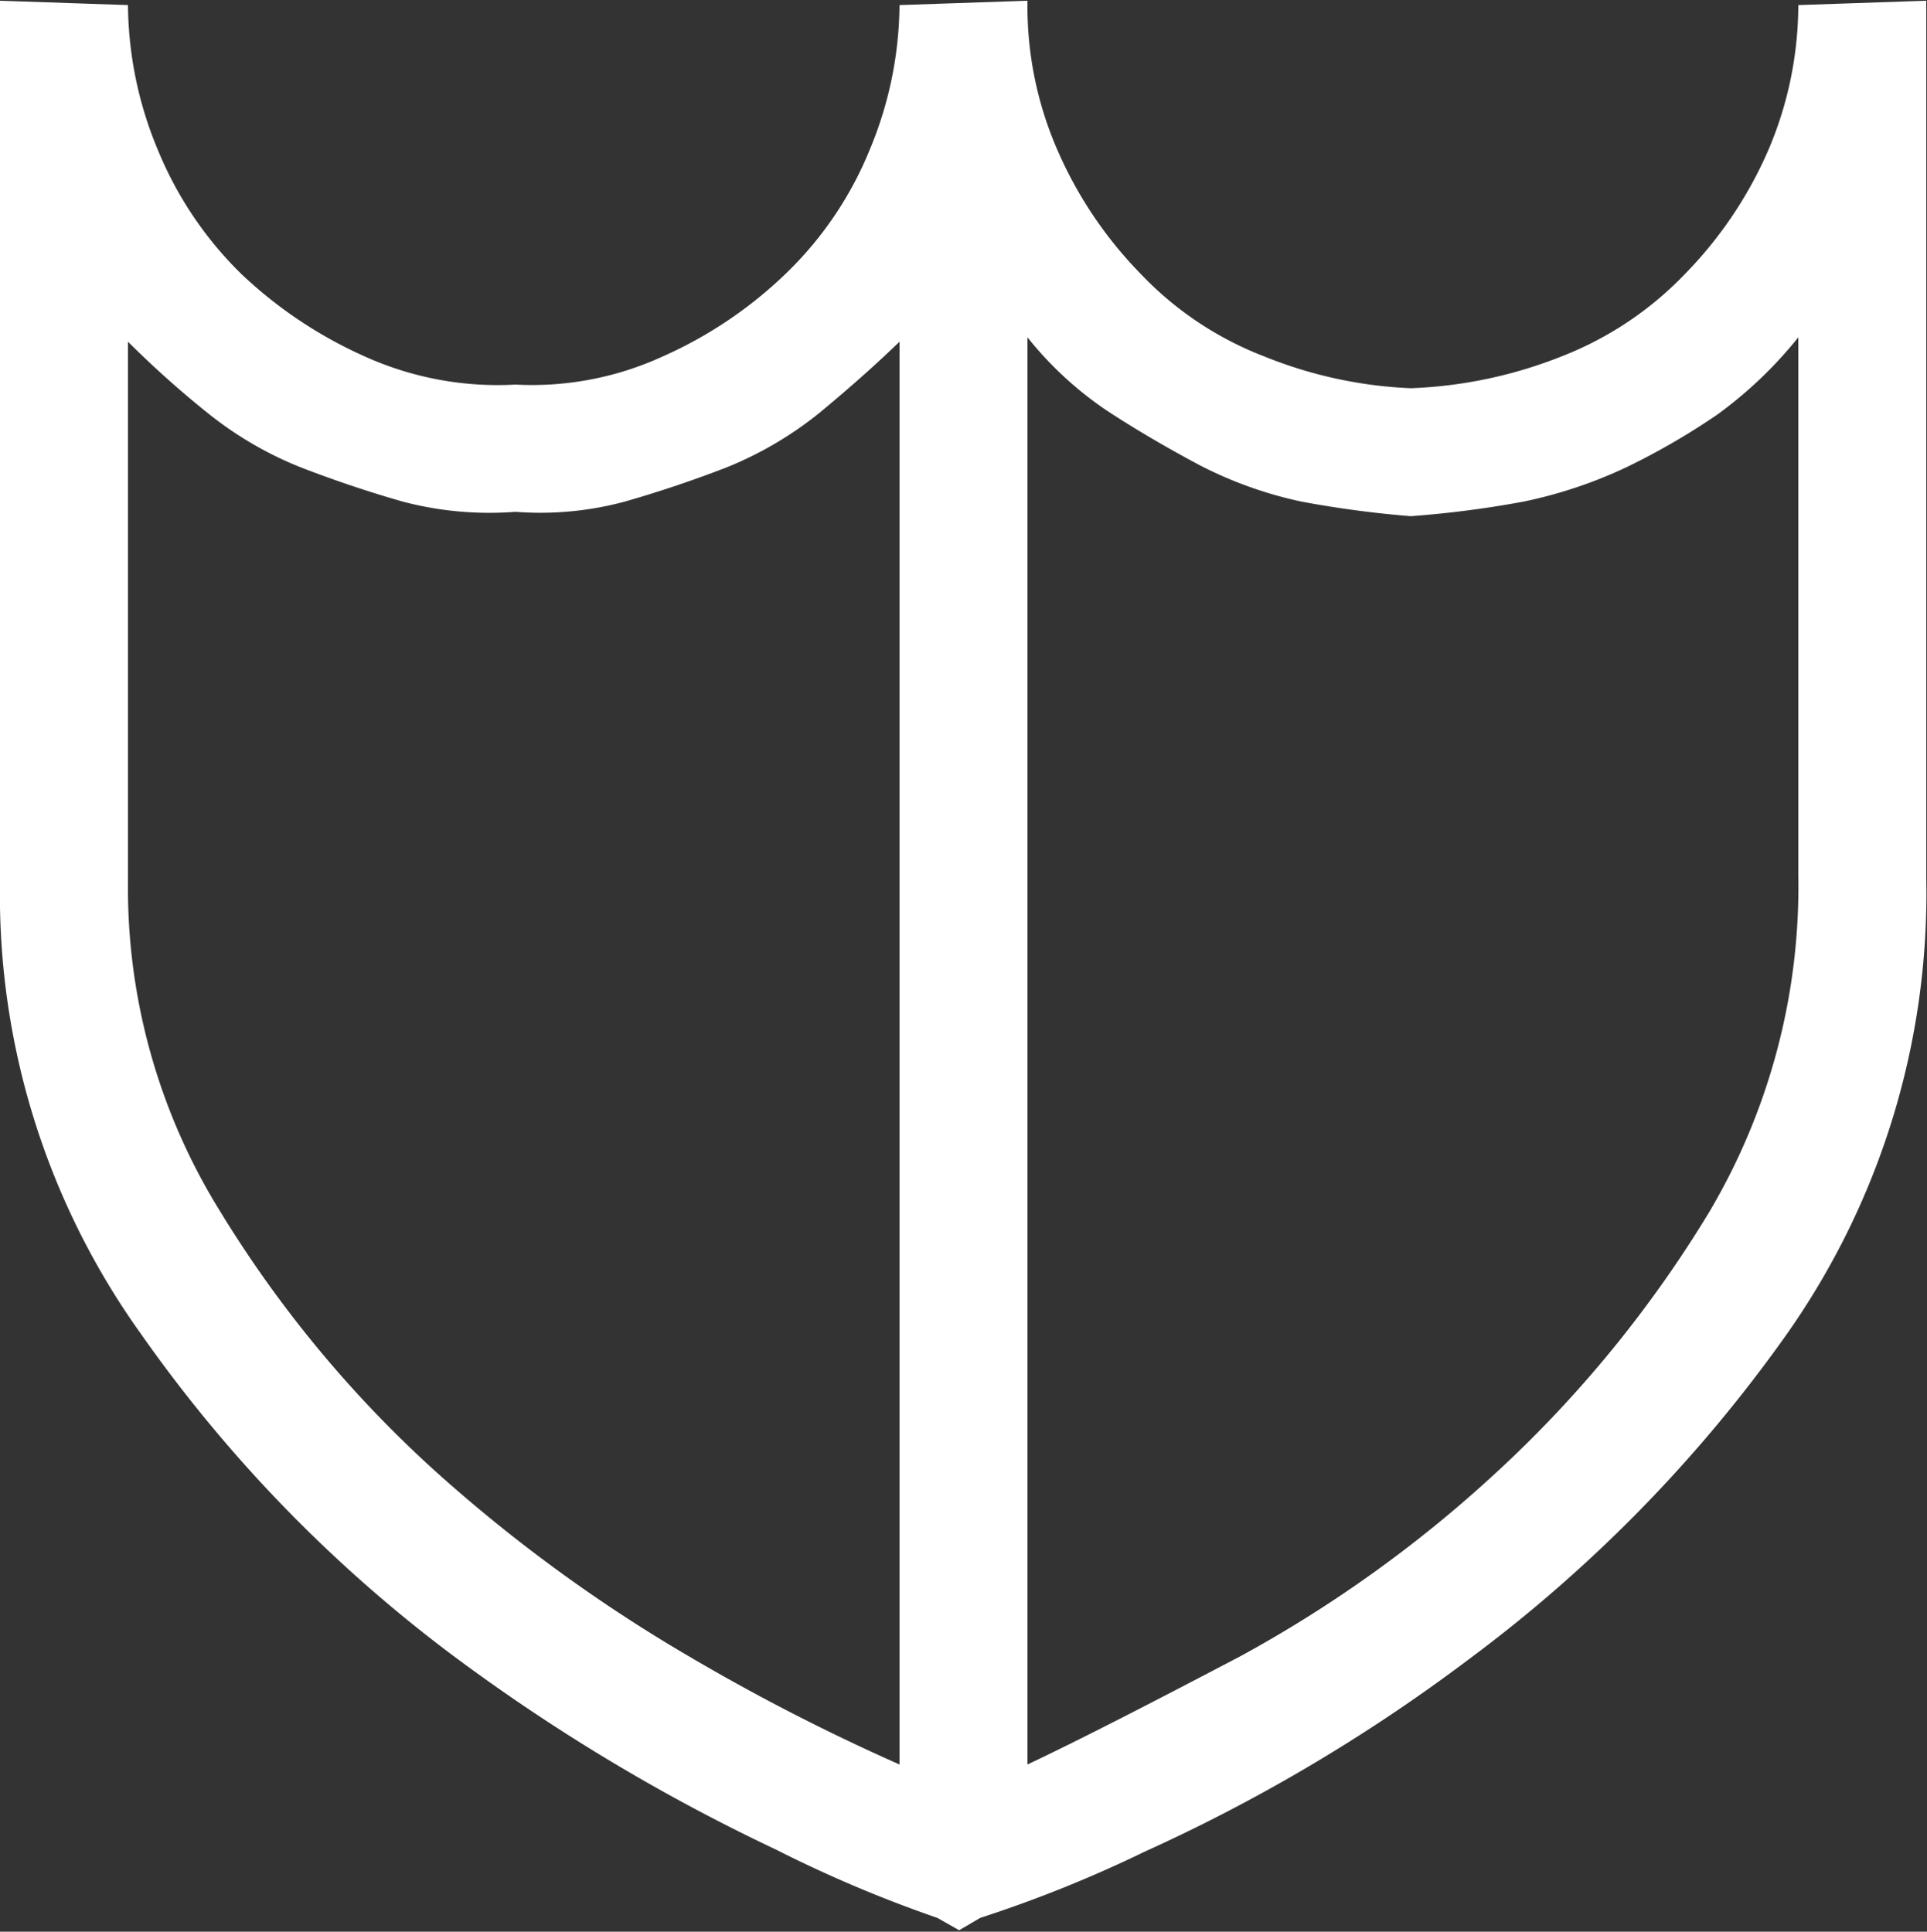 <svg xmlns="http://www.w3.org/2000/svg" width="26.5" height="26.57" viewBox="0 0 26.5 26.57">
  <rect x="0" y="0" width="26.5" height="26.57" fill="#333333" stroke="none"/>
  <defs>
    <style>
      .cls-1 {
        fill: #fff;
        fill-rule: evenodd;
      }
    </style>
  </defs>
  <path id="why-choose-icon-01" class="cls-1" d="M1121.51,2047.91l1.76-.06v12.07a10.532,10.532,0,0,1-1.96,6.33,19.837,19.837,0,0,1-4.34,4.42,23.479,23.479,0,0,1-4.45,2.64,17.6,17.6,0,0,1-2.26.91l-0.29.17-0.3-.17a17.658,17.658,0,0,1-2.22-.94,26.038,26.038,0,0,1-4.43-2.66,19.535,19.535,0,0,1-4.3-4.43,10.371,10.371,0,0,1-1.94-6.21v-12.13l1.76,0.06a5.251,5.251,0,0,0,.41,1.99,5.083,5.083,0,0,0,1.14,1.7,6.036,6.036,0,0,0,1.7,1.14,4.442,4.442,0,0,0,2.08.39,4.31,4.31,0,0,0,2.03-.39,5.847,5.847,0,0,0,1.69-1.14,4.962,4.962,0,0,0,1.15-1.7,5.251,5.251,0,0,0,.41-1.99l1.76-.06a4.941,4.941,0,0,0,.41,2.05,5.643,5.643,0,0,0,1.14,1.7,4.635,4.635,0,0,0,1.7,1.14,6.043,6.043,0,0,0,2.02.44,6.228,6.228,0,0,0,2.08-.44,4.719,4.719,0,0,0,1.7-1.14,5.643,5.643,0,0,0,1.14-1.7,5.1,5.1,0,0,0,.41-2.05v0.06Zm-22.97,12.07a8.43,8.43,0,0,0,1.26,4.51,16.189,16.189,0,0,0,2.96,3.58,21.241,21.241,0,0,0,3.49,2.55,28.234,28.234,0,0,0,2.9,1.49v-19.57c-0.32.31-.68,0.63-1.09,0.97a5.023,5.023,0,0,1-1.29.76c-0.44.17-.91,0.33-1.4,0.47a4.453,4.453,0,0,1-1.5.14,4.676,4.676,0,0,1-1.55-.14c-0.49-.14-0.96-0.3-1.4-0.47a4.985,4.985,0,0,1-1.26-.73,13.506,13.506,0,0,1-1.12-1v7.44Zm22.97-.06v-7.44a5.787,5.787,0,0,1-1.11,1.06,9.649,9.649,0,0,1-1.26.73,6.315,6.315,0,0,1-1.41.47,14.219,14.219,0,0,1-1.55.2,14.631,14.631,0,0,1-1.5-.2,5.584,5.584,0,0,1-1.4-.5c-0.45-.24-0.88-0.49-1.29-0.76a4.886,4.886,0,0,1-1.08-1v19.63c0.74-.35,1.71-0.85,2.93-1.49a17.568,17.568,0,0,0,3.51-2.52,16.434,16.434,0,0,0,2.93-3.58,8.789,8.789,0,0,0,1.23-4.66v0.06Z" transform="translate(-1096.78 -2047.84)"/>
</svg>
